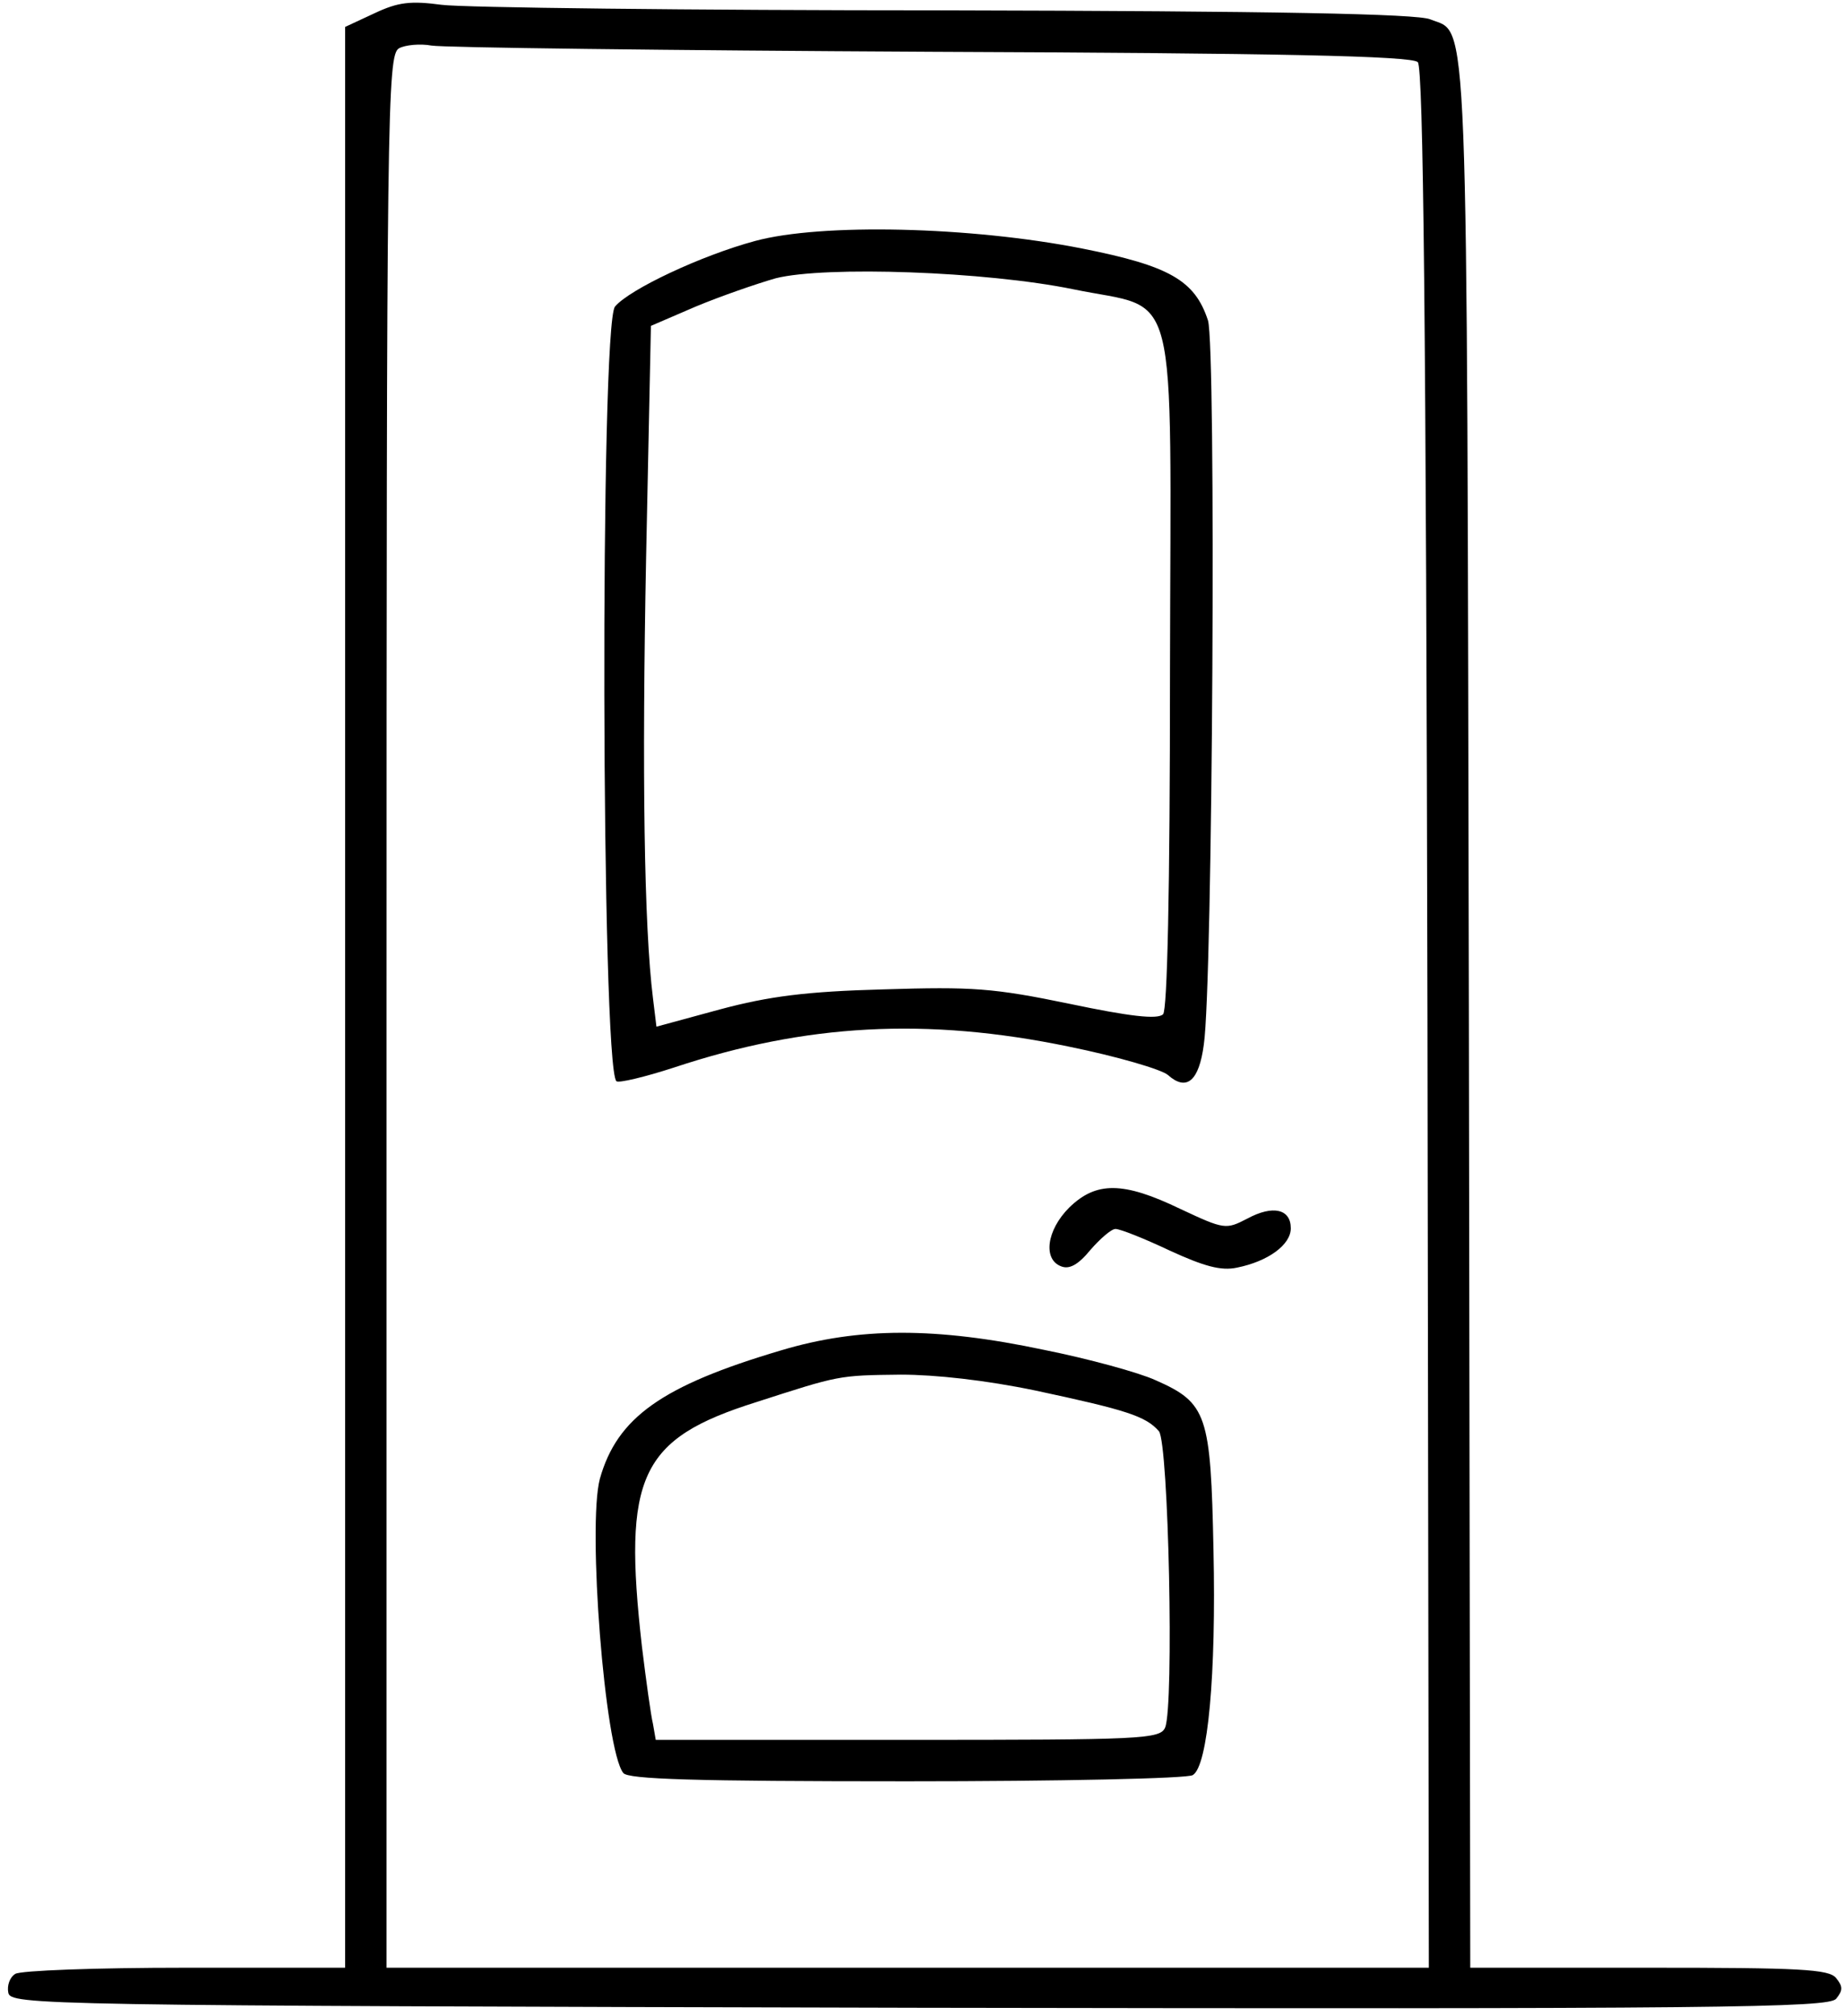 <svg version="1.0" xmlns="http://www.w3.org/2000/svg" width="356" height="389.333" viewBox="0 0 267 292"><path d="M54.3 1.9l-4.3 2V285H26.8c-12.8 0-23.9.4-24.6.9-.8.5-1.2 1.7-1 2.7.3 1.8 4 1.9 131.9 2.2 116.2.2 131.8 0 132.9-1.3 1-1.2 1-1.8 0-3-1-1.3-5.3-1.5-27.1-1.5H213l-.2-138.3c-.3-149.2 0-141.6-5.6-143.9-1.9-.8-22.6-1.2-70.2-1.3-37.1 0-70-.4-73-.8-4.5-.6-6.3-.4-9.7 1.2zm80.6 5.6c50.1.2 69.6.6 70.5 1.5.8.8 1.2 37.4 1.4 138.5L207 285H56V146.5C56 15.8 56.1 8 57.8 7c.9-.5 3.1-.7 4.7-.4 1.7.3 34.2.7 72.4.9z"/><path d="M109.4 34.9c-7.8 2.1-18.2 7-20.3 9.5-2.2 2.6-2 110 .2 112.2.3.3 4.1-.6 8.4-2 19-6.3 36.5-7.3 57.2-3 6.9 1.4 13.4 3.3 14.3 4.1 2.7 2.4 4.5.9 5.2-4.4 1.3-8.7 1.8-101.2.6-104.9-1.9-5.8-5.6-7.9-18.2-10.4-16.2-3.2-37.8-3.7-47.4-1.1zm46.1 7c15.5 3.2 14.1-2.4 14 55.4 0 32.2-.4 49-1 49.6-.8.8-4.9.3-13.5-1.5-11.1-2.3-14.1-2.5-27-2.1-11.2.3-16.6 1-23.7 2.9l-9.2 2.5-.5-4.1c-1.3-10.4-1.6-32.7-1-63.7l.7-33.7 6.5-2.8c3.6-1.5 8.8-3.3 11.6-4.1 7.2-1.8 30.4-1 43.1 1.6zm-.6 133c-3.3 3.3-3.8 7.5-1.2 8.5 1.2.5 2.5-.2 4.3-2.4 1.4-1.6 3-3 3.6-3 .7 0 4.2 1.4 7.8 3.1 5 2.3 7.5 3 9.8 2.5 4.5-.9 7.8-3.3 7.8-5.7 0-2.8-2.6-3.4-6.3-1.4-3.1 1.6-3.3 1.6-9.7-1.4-8.3-4-12.2-4-16.1-.2zm-41.8 20.7c-17.2 5.1-23.7 9.7-26.2 18.6-1.8 6.8.7 39.2 3.4 42.6.7.9 10.2 1.2 41.1 1.2 22 0 40.7-.4 41.4-.9 2.2-1.3 3.4-14.6 3-32.6-.4-19.6-.9-21.3-8.4-24.6-2.4-1.1-9.7-3.1-16.2-4.4-15.6-3.3-26.8-3.3-38.1.1zm36.9 5.8c13.1 2.8 16 3.7 17.9 5.9 1.4 1.8 2.2 39.7.9 42.9-.7 1.7-3.4 1.8-37.2 1.8H95l-.4-2.3c-.3-1.2-1-6.3-1.6-11.2-2.8-24.7-.3-30.1 16.5-35.4 12.1-3.9 11.9-3.9 21-4 5 0 12.3.8 19.5 2.3z"/></svg>